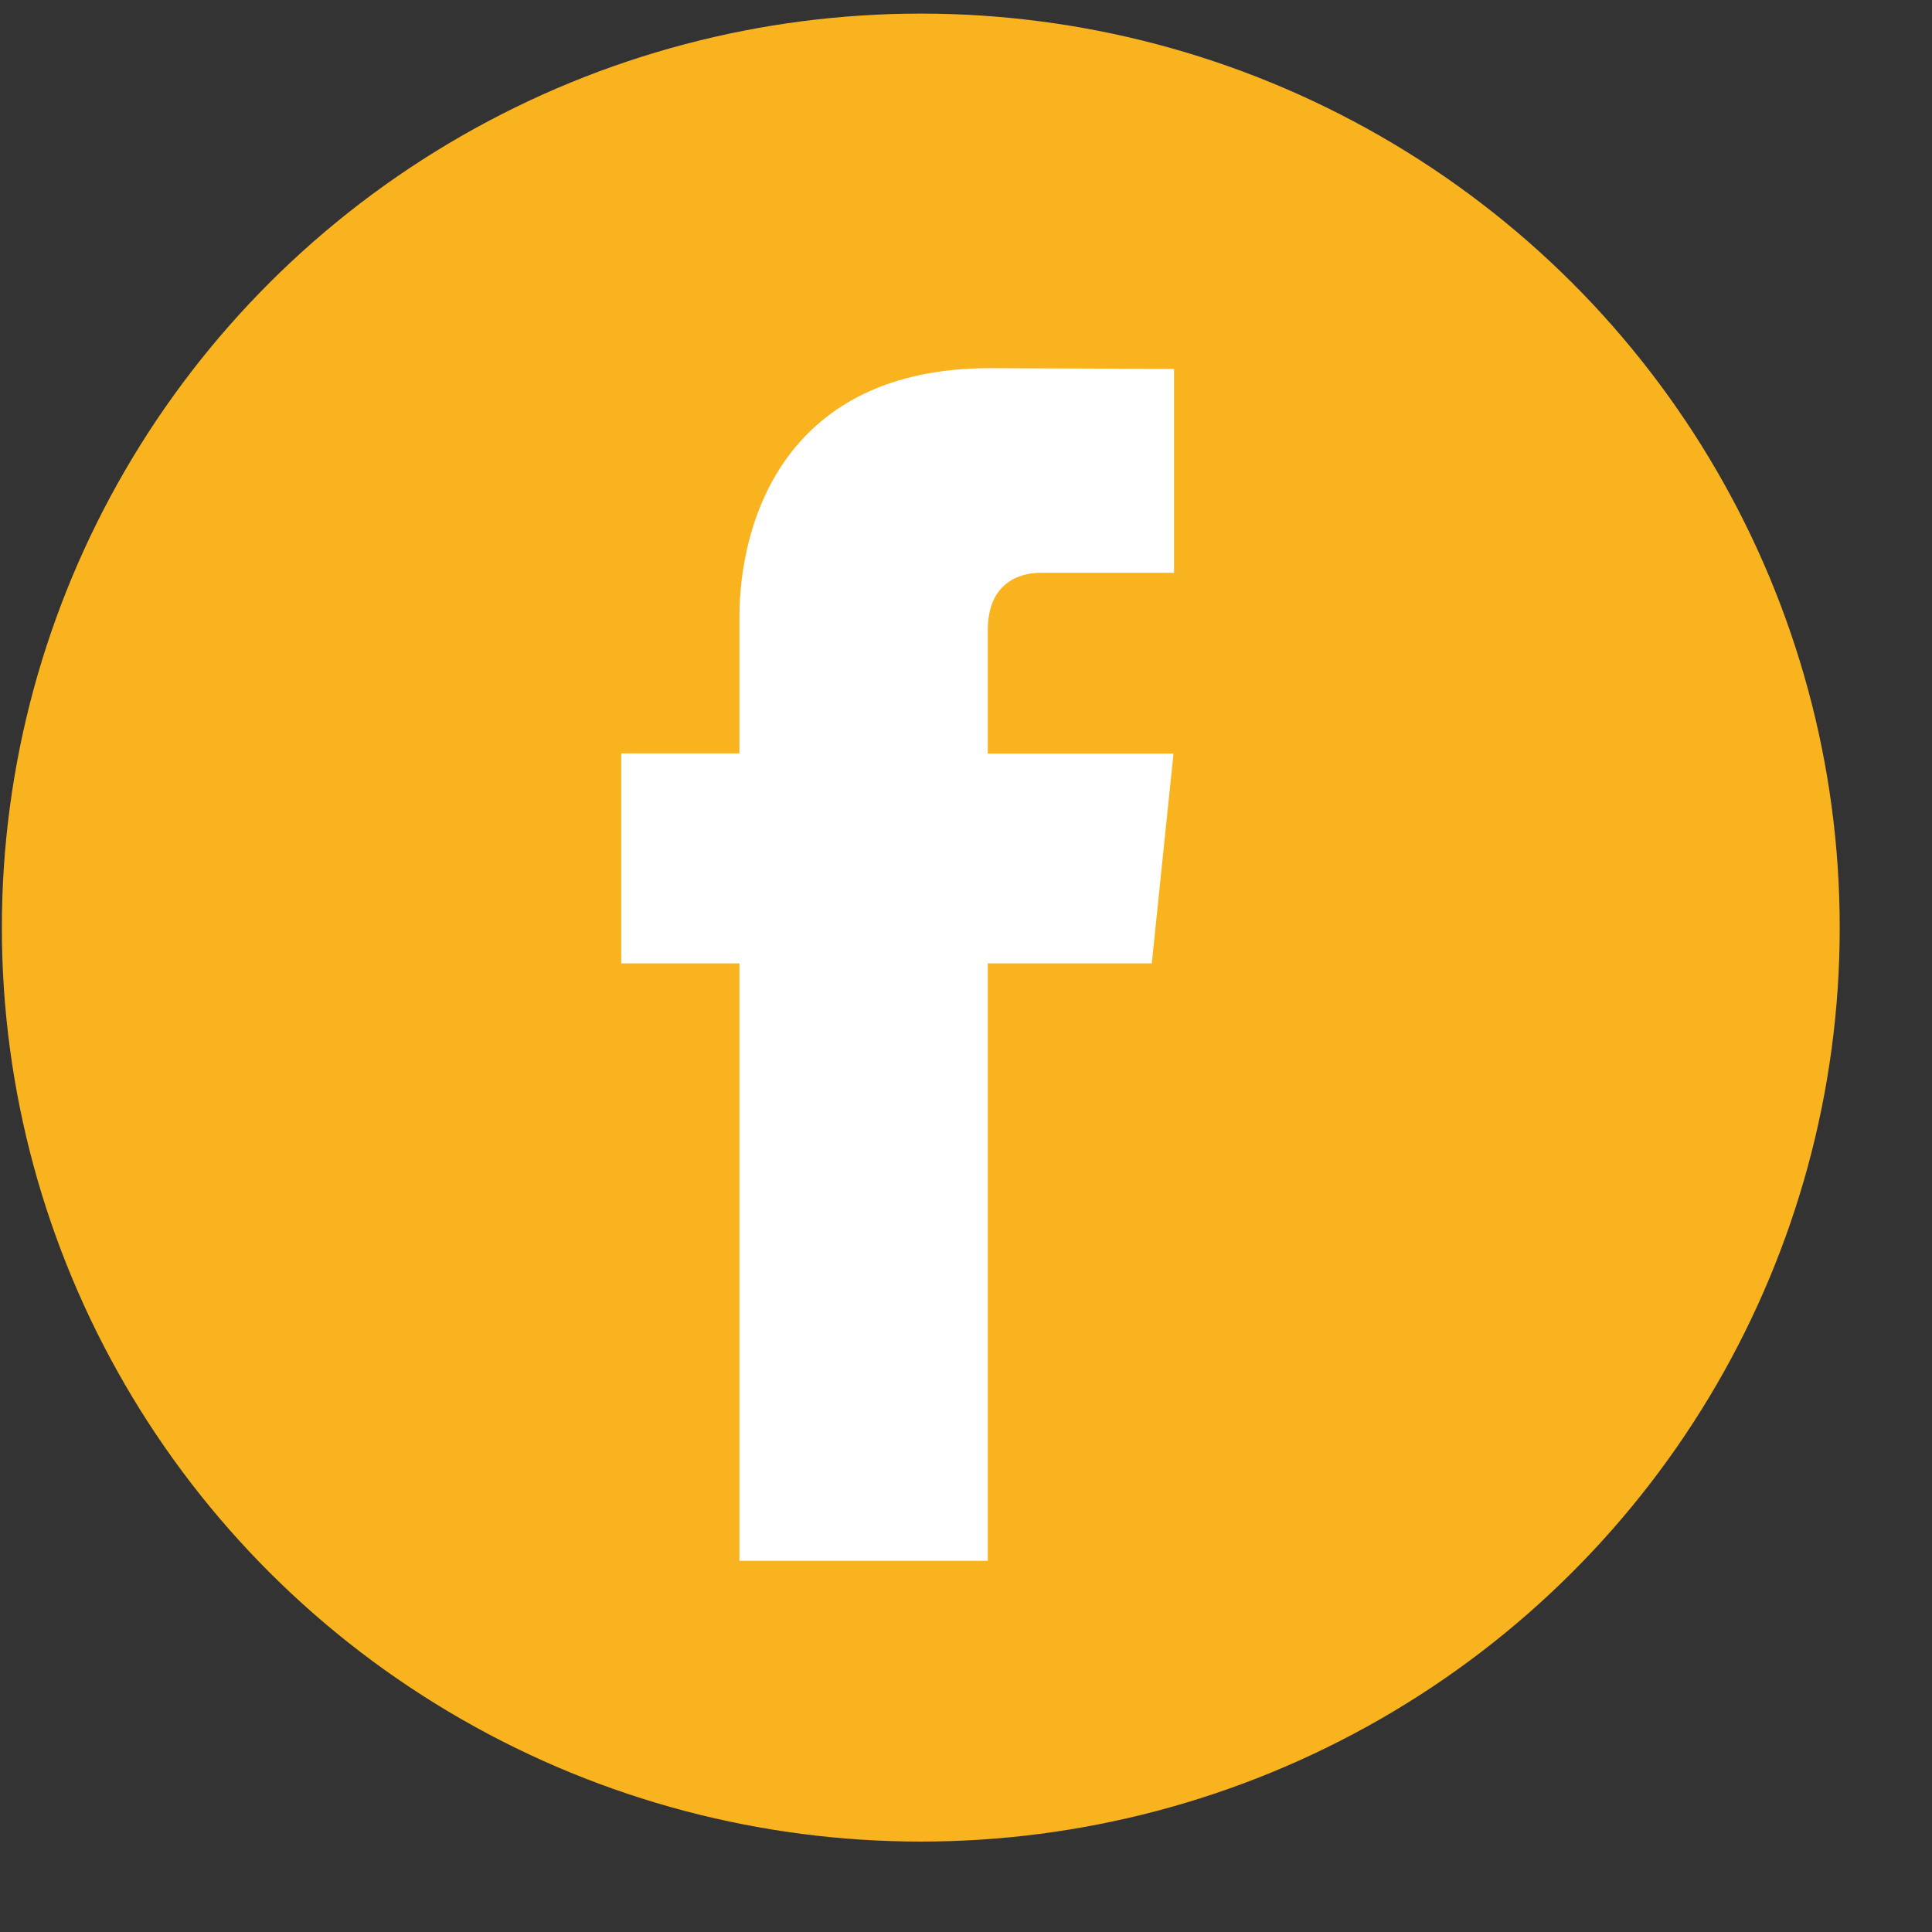 <?xml version="1.0" encoding="UTF-8"?>
<svg width="25px" height="25px" viewBox="0 0 25 25" version="1.1" xmlns="http://www.w3.org/2000/svg" xmlns:xlink="http://www.w3.org/1999/xlink">
    <rect x="0" y="0" width="25" height="25" fill="#333333" stroke="none"/>
    <title>facebook (4)</title>
    <g id="Symbols" stroke="none" stroke-width="1" fill="none" fill-rule="evenodd">
        <g id="Footer/Desktop" transform="translate(-1111, -283)" fill-rule="nonzero">
            <g id="Group-2" transform="translate(1024, 253)">
                <g id="Group" transform="translate(0, 30)">
                    <g id="facebook-(4)" transform="translate(87.024, 0.176)">
                        <ellipse id="Oval" fill="#F9B31F" cx="11.891" cy="11.827" rx="11.891" ry="11.827"></ellipse>
                        <path d="M14.88,12.29 L12.758,12.29 L12.758,20.021 L9.544,20.021 L9.544,12.29 L8.015,12.29 L8.015,9.573 L9.544,9.573 L9.544,7.815 C9.544,6.557 10.144,4.588 12.787,4.588 L15.168,4.598 L15.168,7.236 L13.44,7.236 C13.157,7.236 12.758,7.376 12.758,7.976 L12.758,9.575 L15.161,9.575 L14.88,12.29 Z" id="Path" fill="#FFFFFF"></path>
                    </g>
                </g>
            </g>
        </g>
    </g>
</svg>